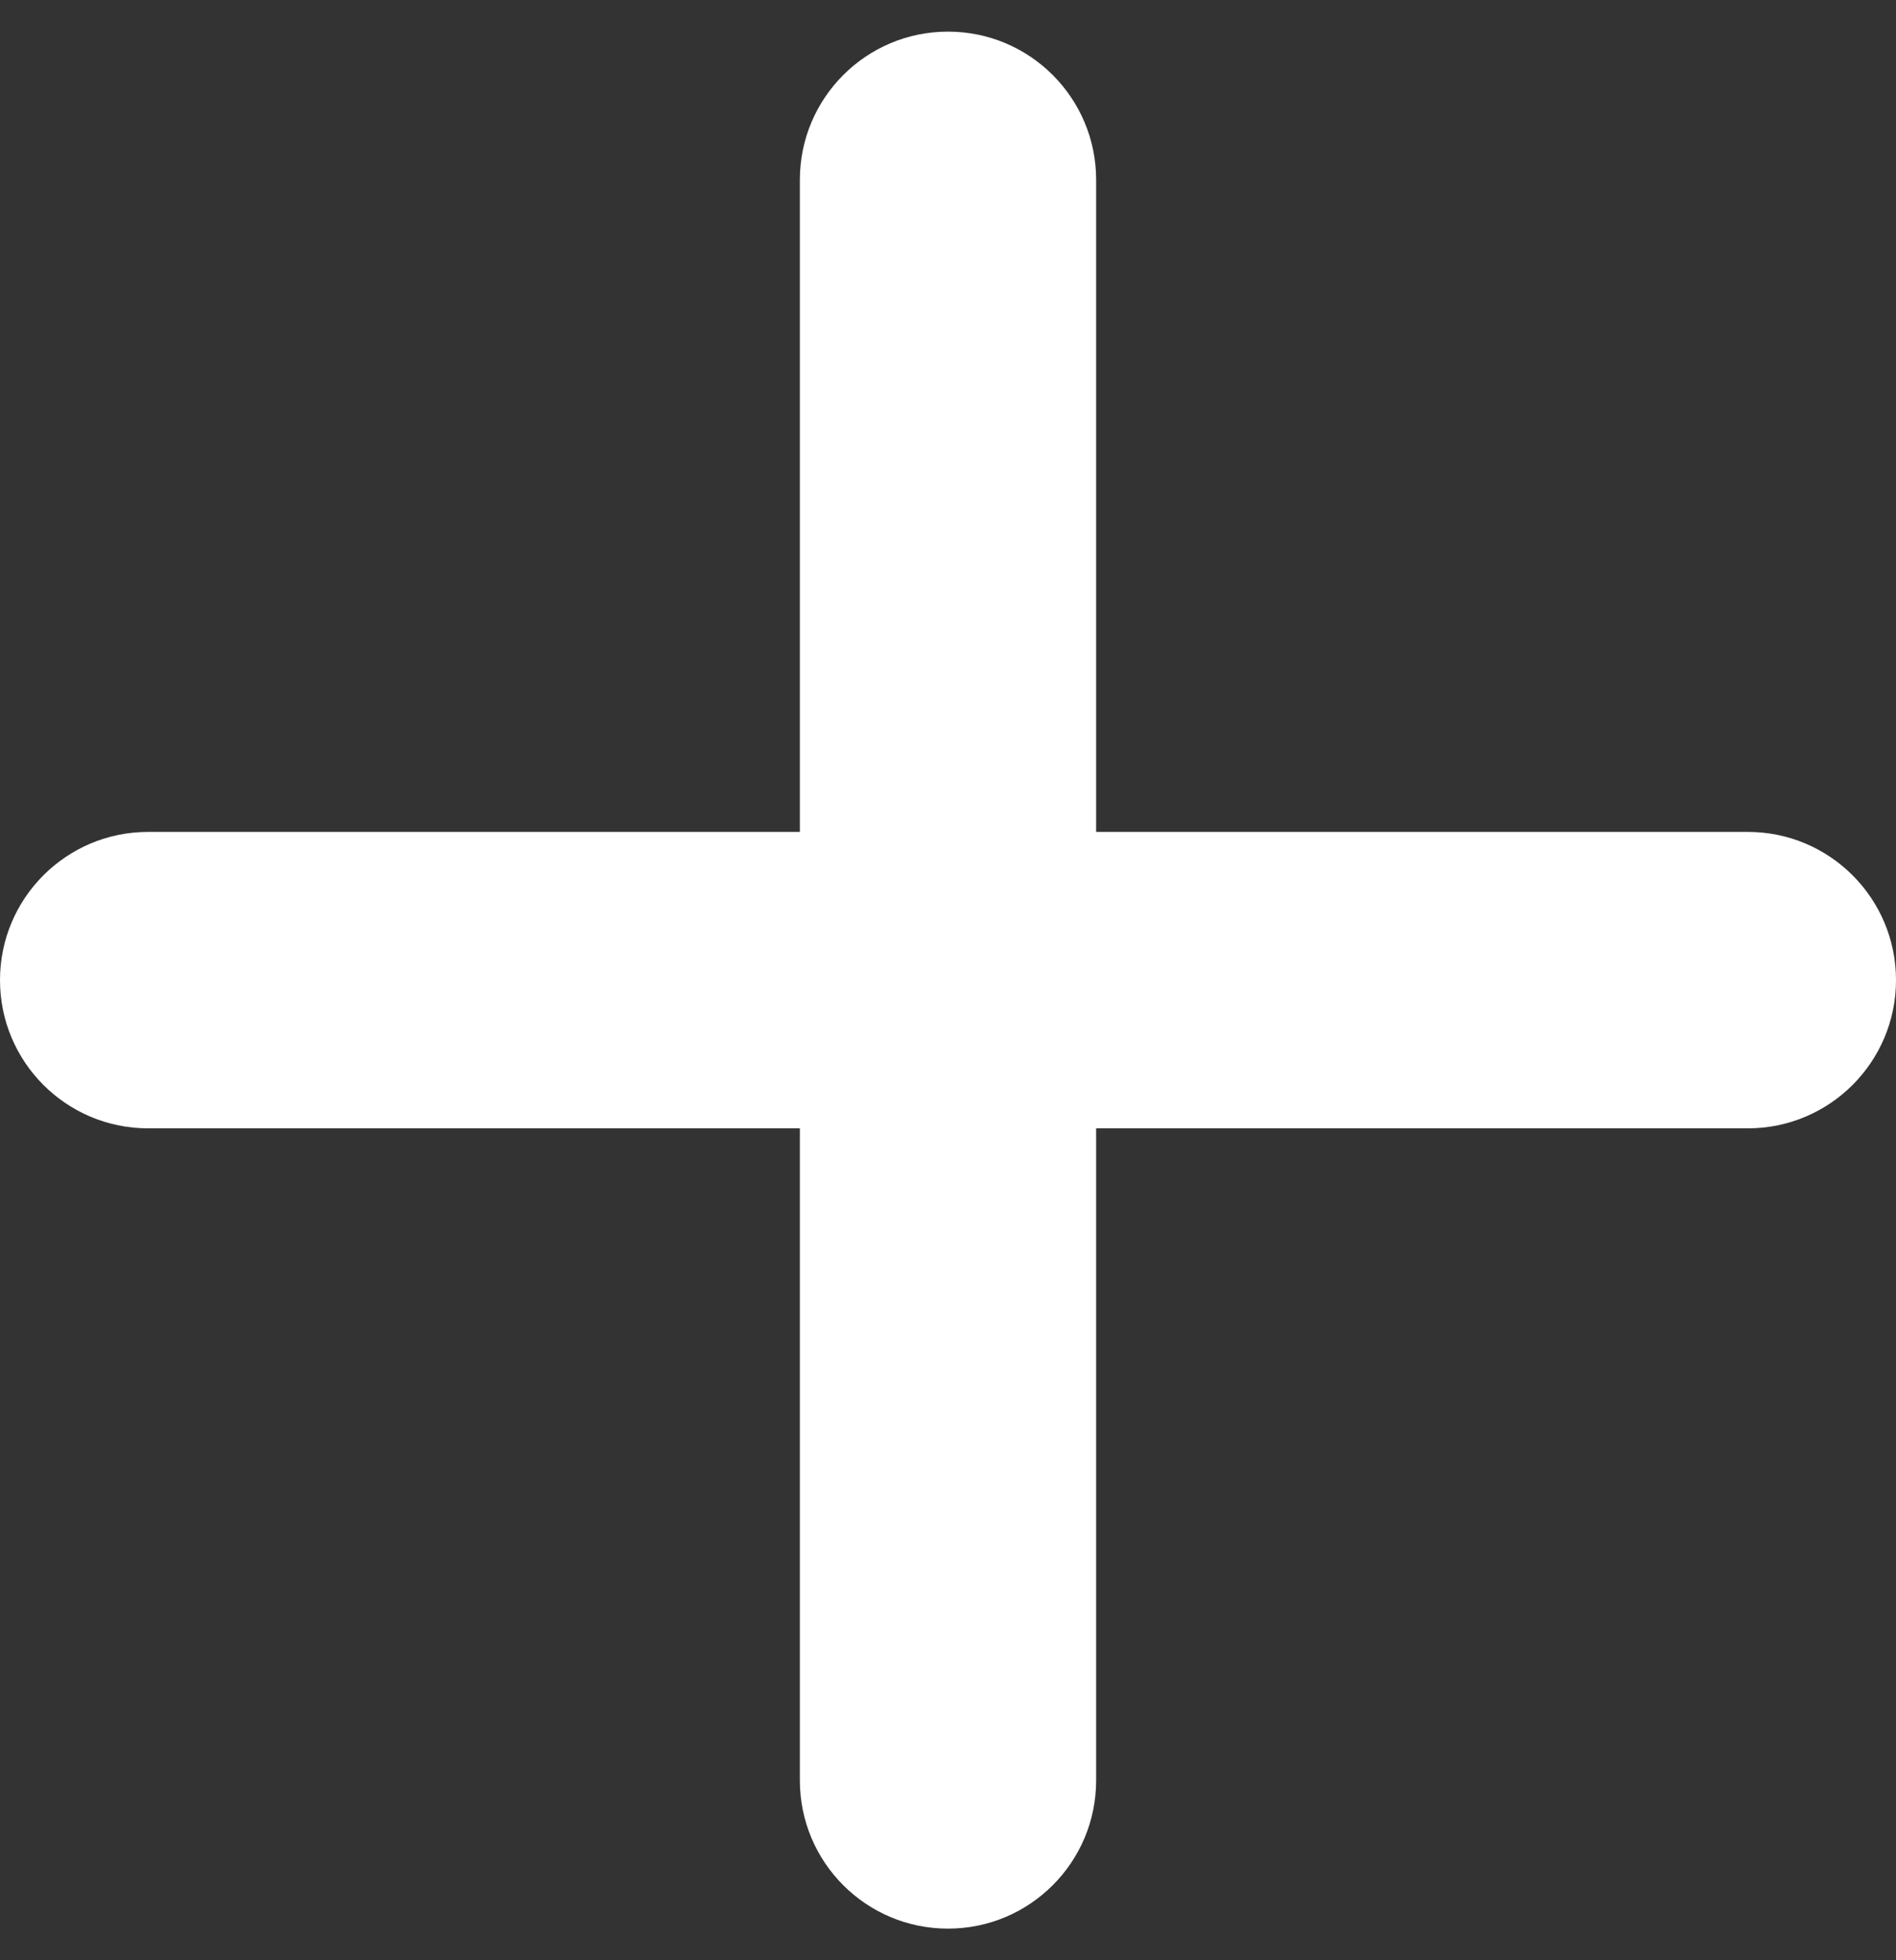 <svg width="30" height="31" viewBox="0 0 30 31" fill="none" xmlns="http://www.w3.org/2000/svg">
<rect x="0" y="0" width="30" height="31" fill="#333333" stroke="none"/>
<path fill-rule="evenodd" clip-rule="evenodd" d="M17.344 2.844C17.344 1.549 16.294 0.5 15 0.5C13.706 0.5 12.656 1.549 12.656 2.844V13.156H2.344C1.049 13.156 0 14.206 0 15.5C0 16.794 1.049 17.844 2.344 17.844H12.656V28.156C12.656 29.451 13.706 30.5 15 30.5C16.294 30.5 17.344 29.451 17.344 28.156V17.844H27.656C28.951 17.844 30 16.794 30 15.5C30 14.206 28.951 13.156 27.656 13.156H17.344V2.844Z" fill="white"/>
</svg>

